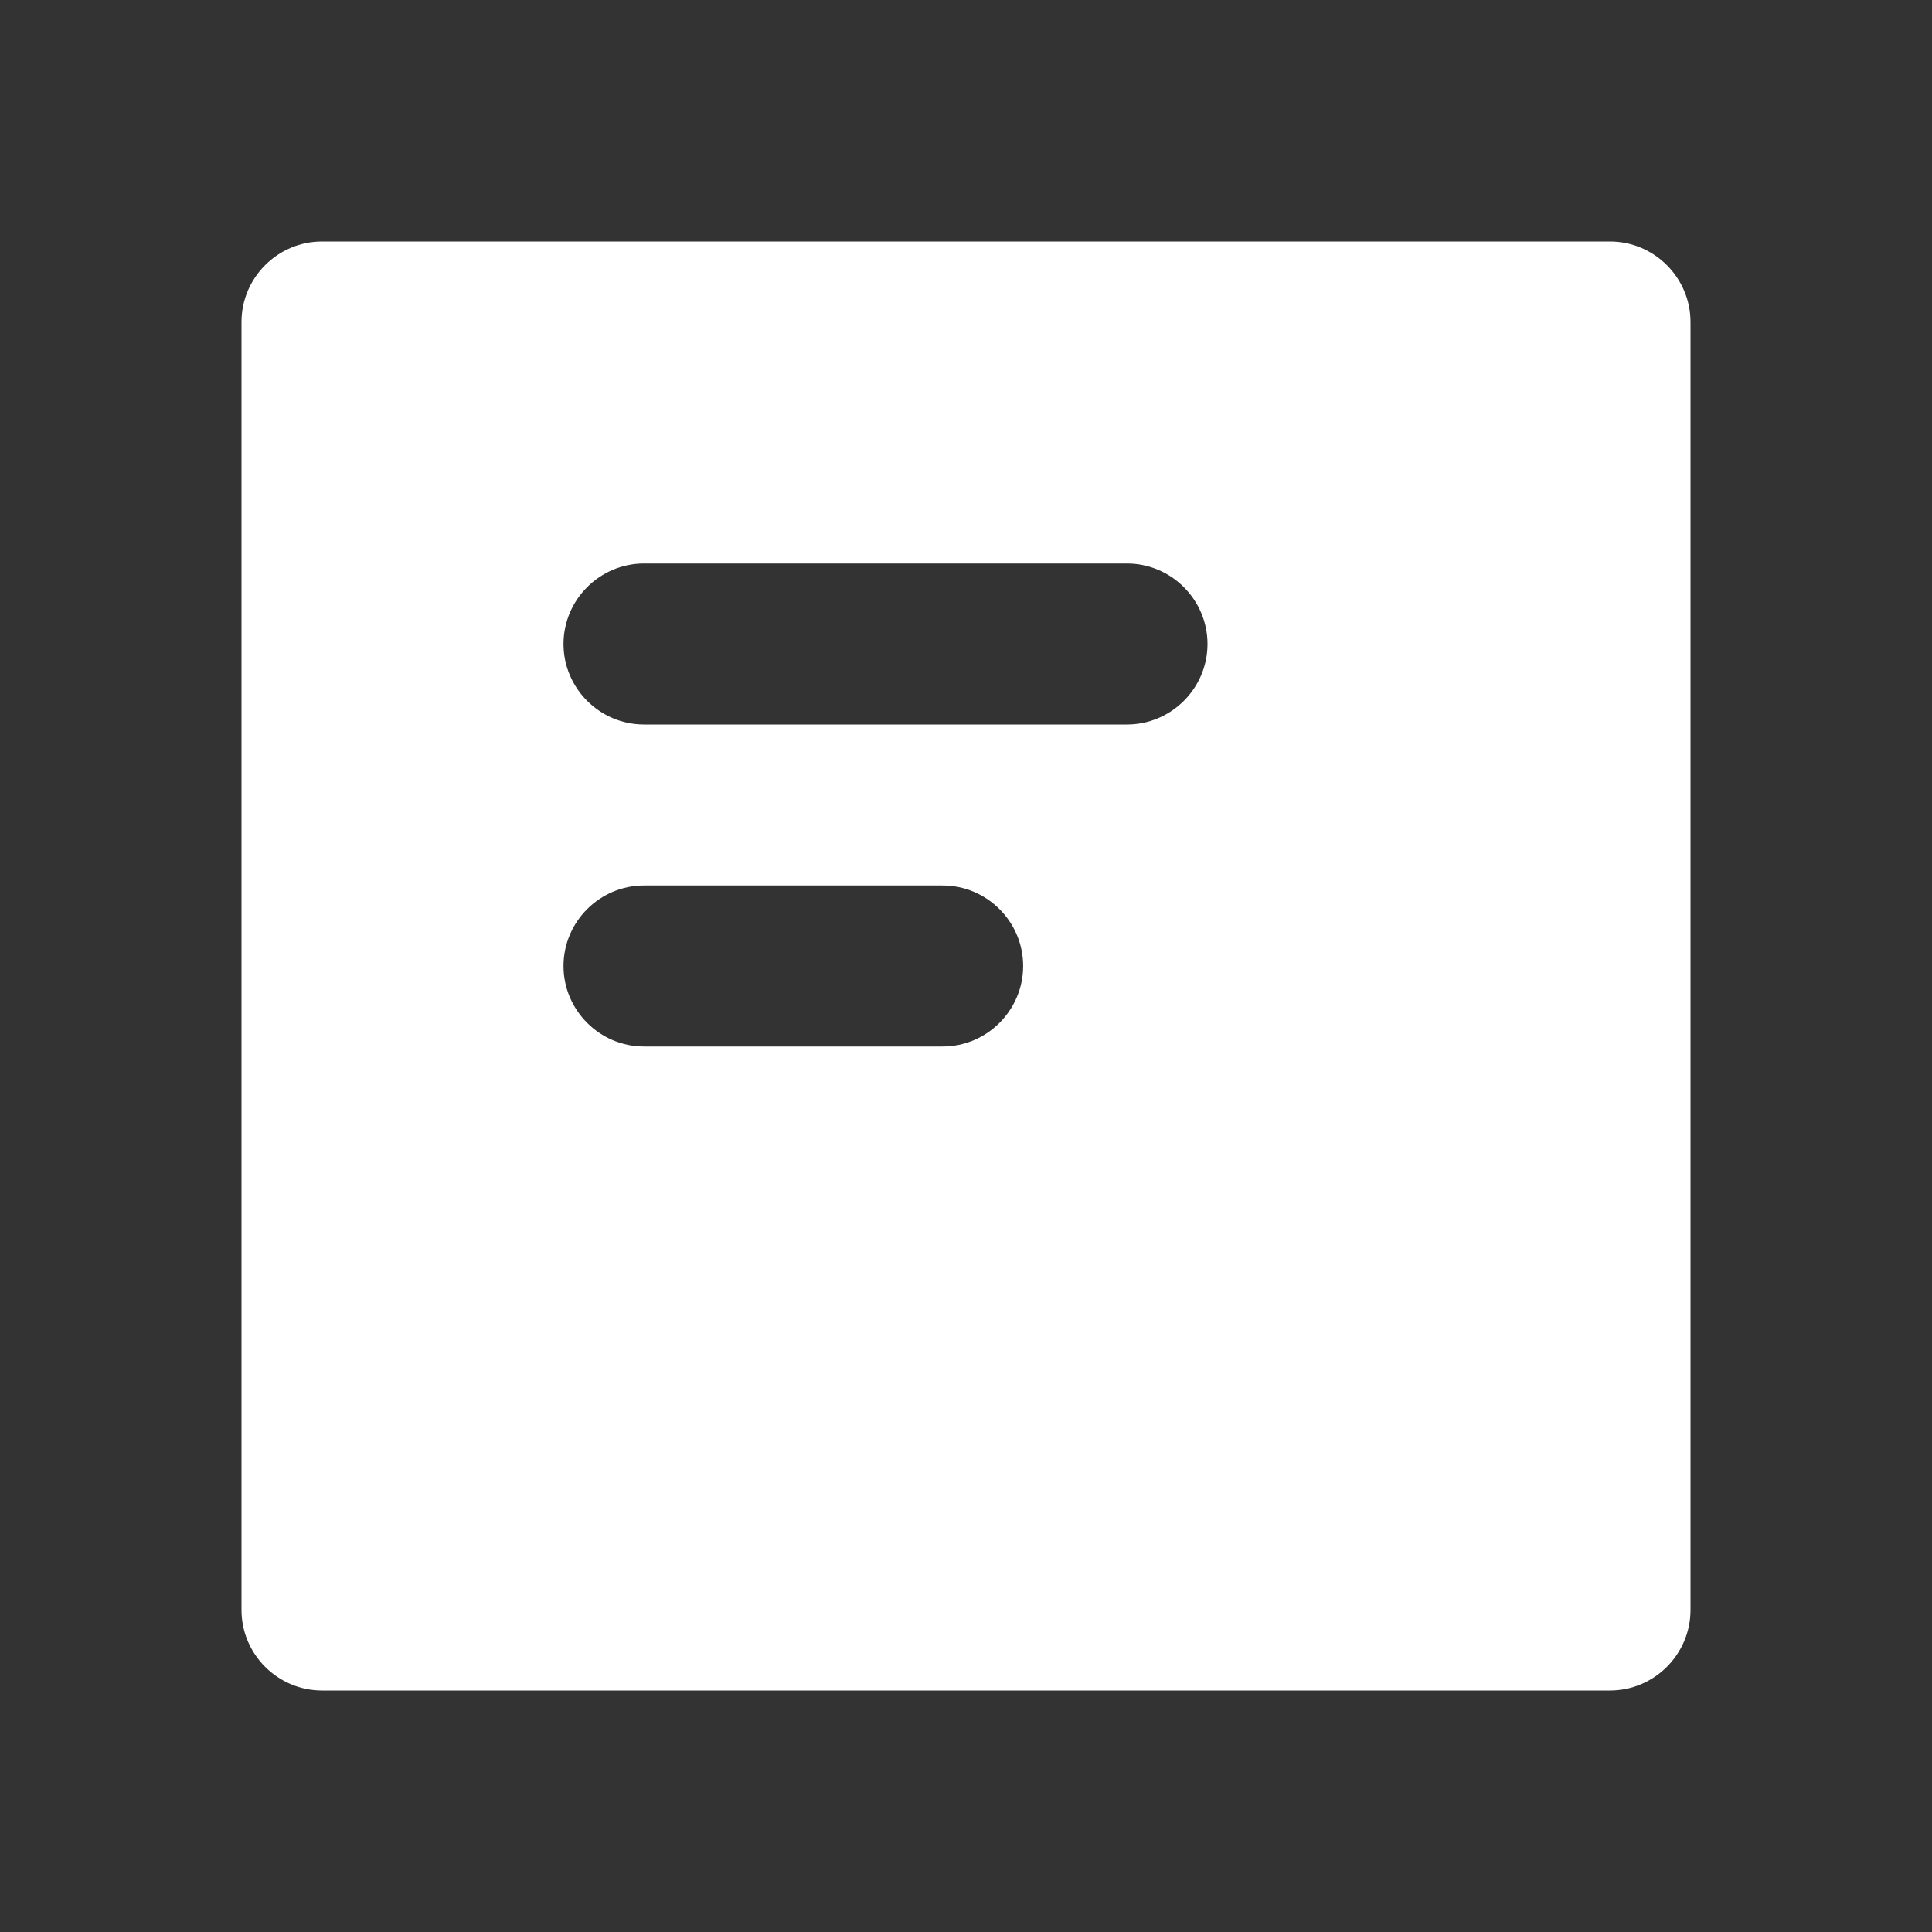 <svg width="24" height="24" viewBox="0 0 24 24" fill="none" xmlns="http://www.w3.org/2000/svg">
<rect x="0" y="0" width="24" height="24" fill="#333333" stroke="none"/>
<g clip-path="url(#clip0_1888_3731)">
<mask id="mask0_1888_3731" style="mask-type:luminance" maskUnits="userSpaceOnUse" x="0" y="0" width="24" height="24">
<path d="M24 0H0V24H24V0Z" fill="white"/>
</mask>
<g mask="url(#mask0_1888_3731)">
<path d="M20 3H4C3.45 3 3 3.45 3 4L3 20C3 20.55 3.45 21 4 21H20C20.55 21 21 20.55 21 20V4C21 3.45 20.55 3 20 3ZM11.71 13H8C7.45 13 7 12.55 7 12C7 11.45 7.45 11 8 11H11.71C12.26 11 12.71 11.45 12.71 12C12.71 12.55 12.26 13 11.71 13ZM14 9H8C7.45 9 7 8.55 7 8C7 7.45 7.45 7 8 7H14C14.55 7 15 7.45 15 8C15 8.55 14.55 9 14 9Z" fill="white"/>
</g>
</g>
<defs>
<clipPath id="clip0_1888_3731">
<rect width="24" height="24" fill="white"/>
</clipPath>
</defs>
</svg>

